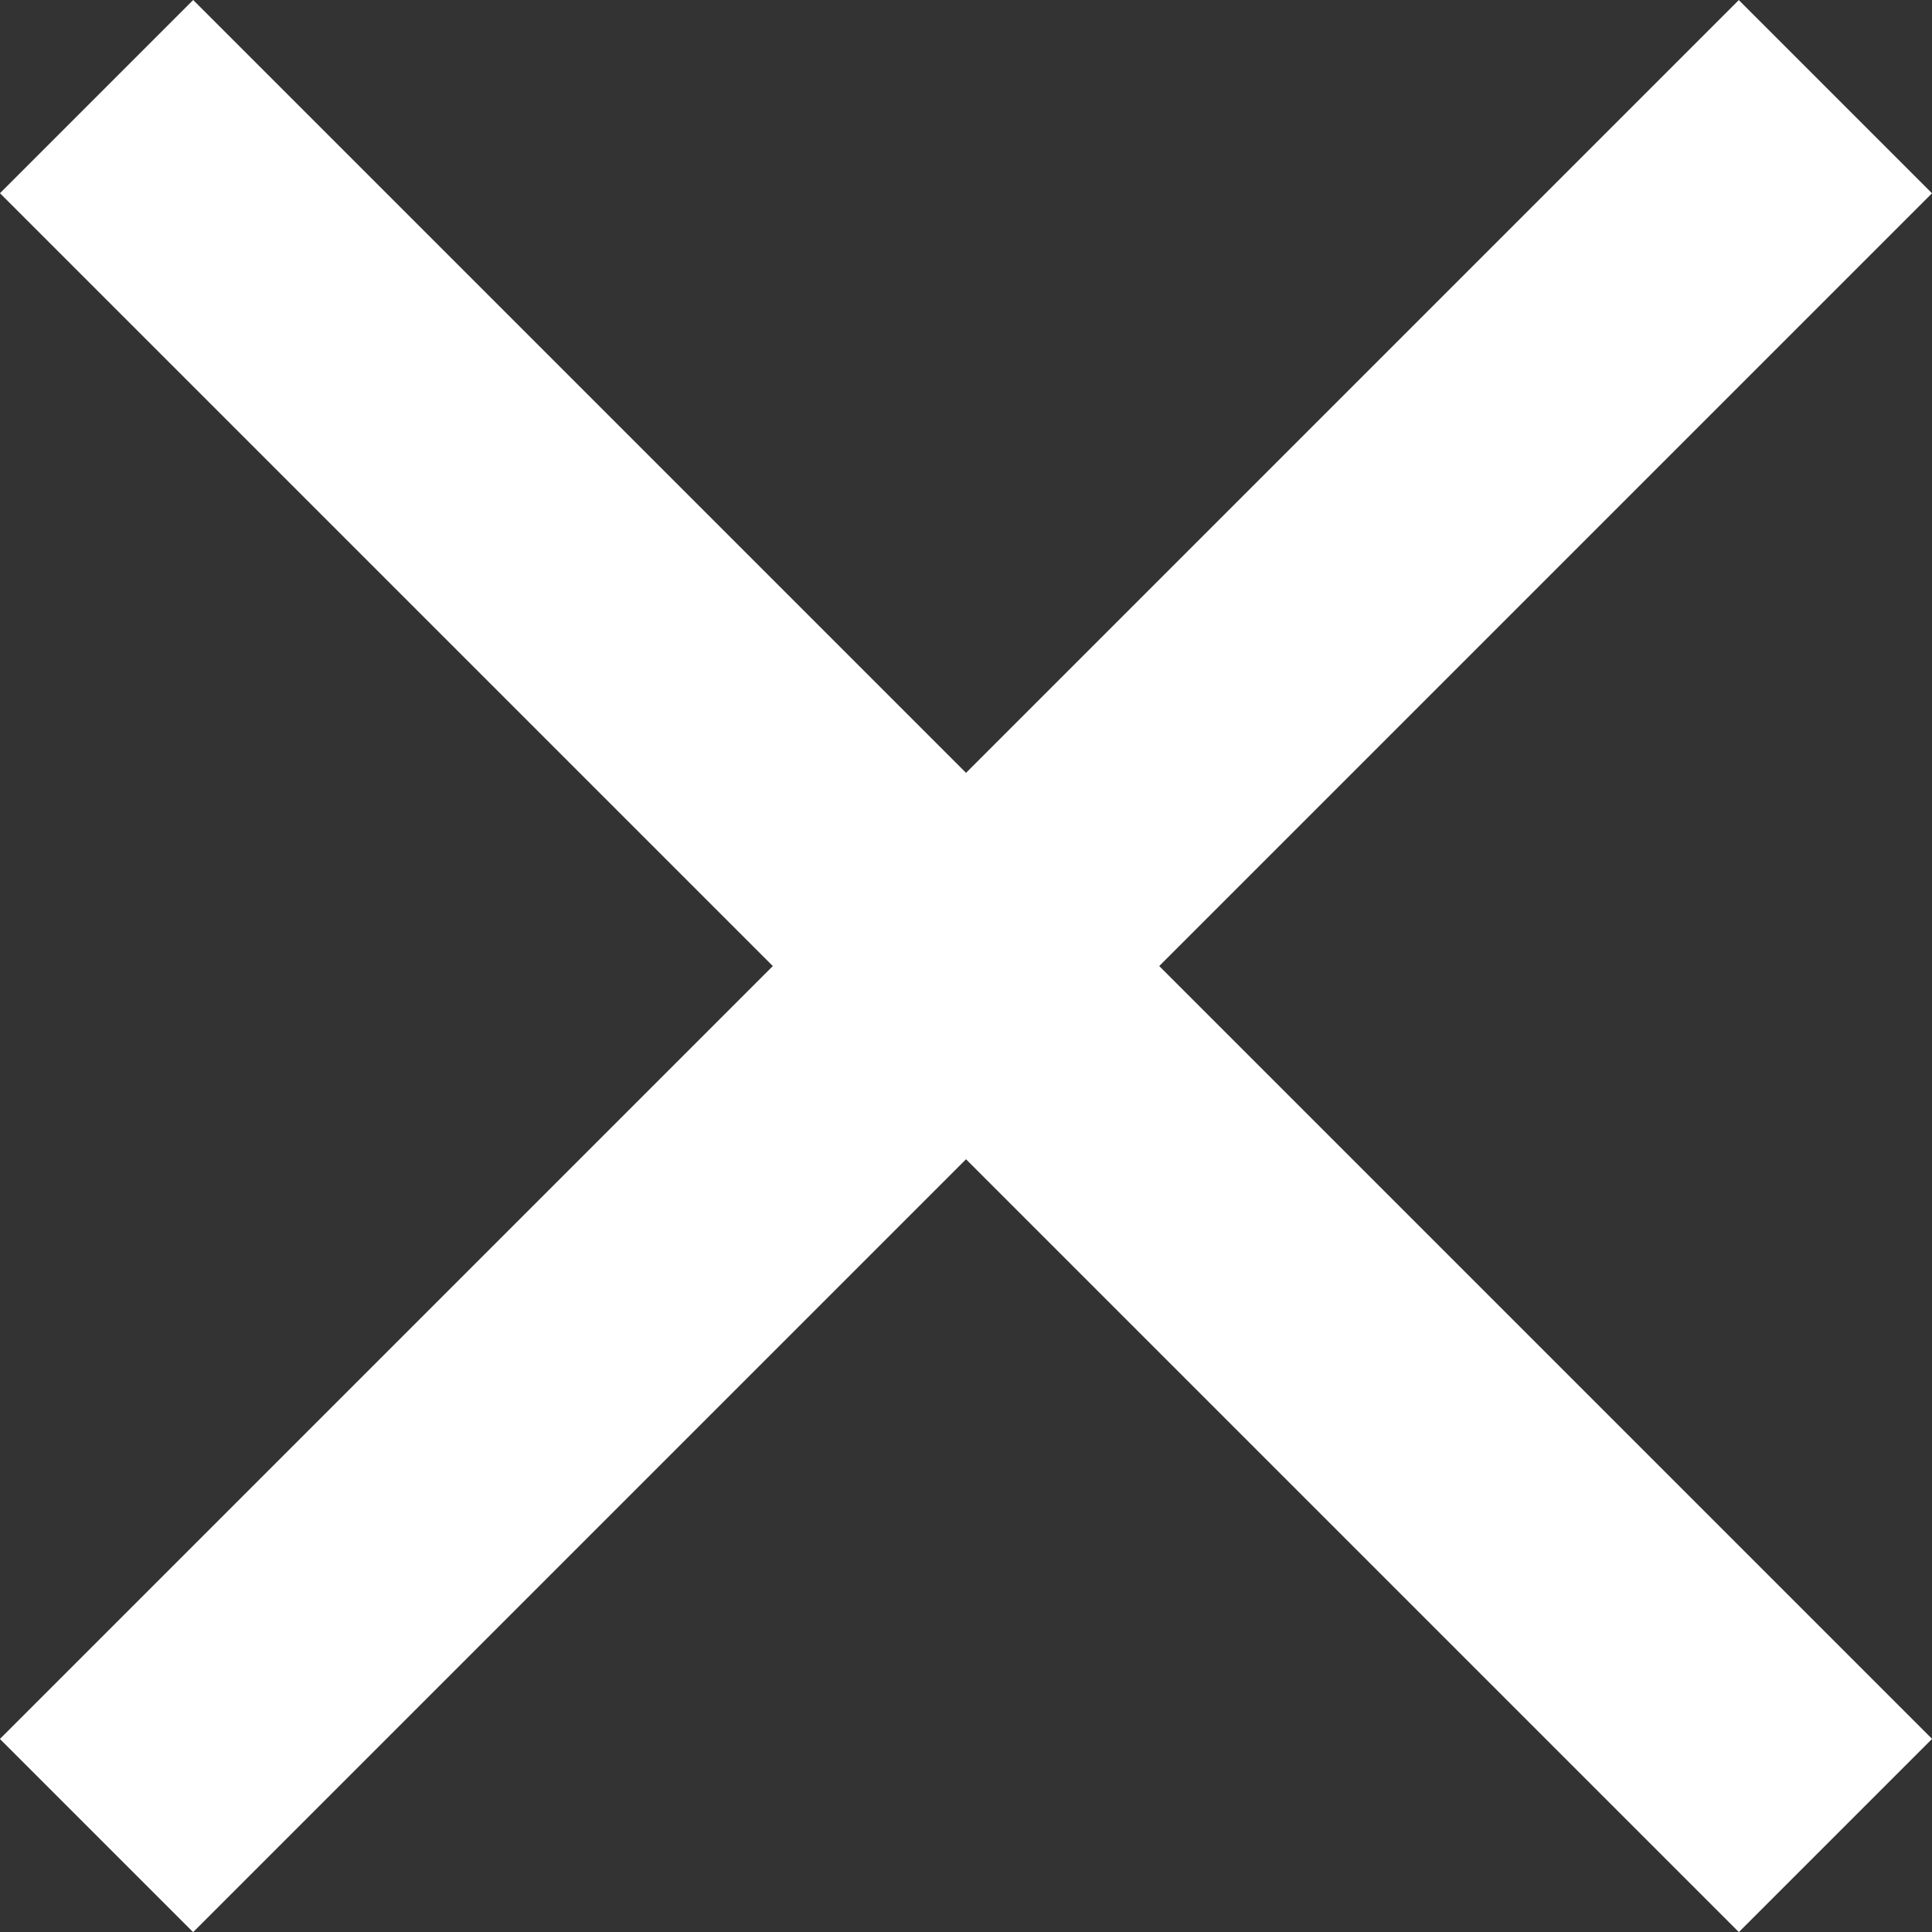 <?xml version="1.0" encoding="UTF-8"?> <svg xmlns="http://www.w3.org/2000/svg" width="23.412" height="23.412" viewBox="0 0 23.412 23.412"><rect x="0" y="0" width="23.412" height="23.412" fill="#333333" stroke="none"/><g id="Group_546" data-name="Group 546" transform="translate(-325.382 -30.635)"><path id="Icon_metro-menu" data-name="Icon metro-menu" d="M0,0V3.311H29.8V0H0Z" transform="translate(327.723 30.635) rotate(45)" fill="#fff"></path><path id="Icon_metro-menu-2" data-name="Icon metro-menu" d="M0,0V3.311H29.8V0H0Z" transform="translate(348.794 32.977) rotate(135)" fill="#fff"></path></g></svg> 